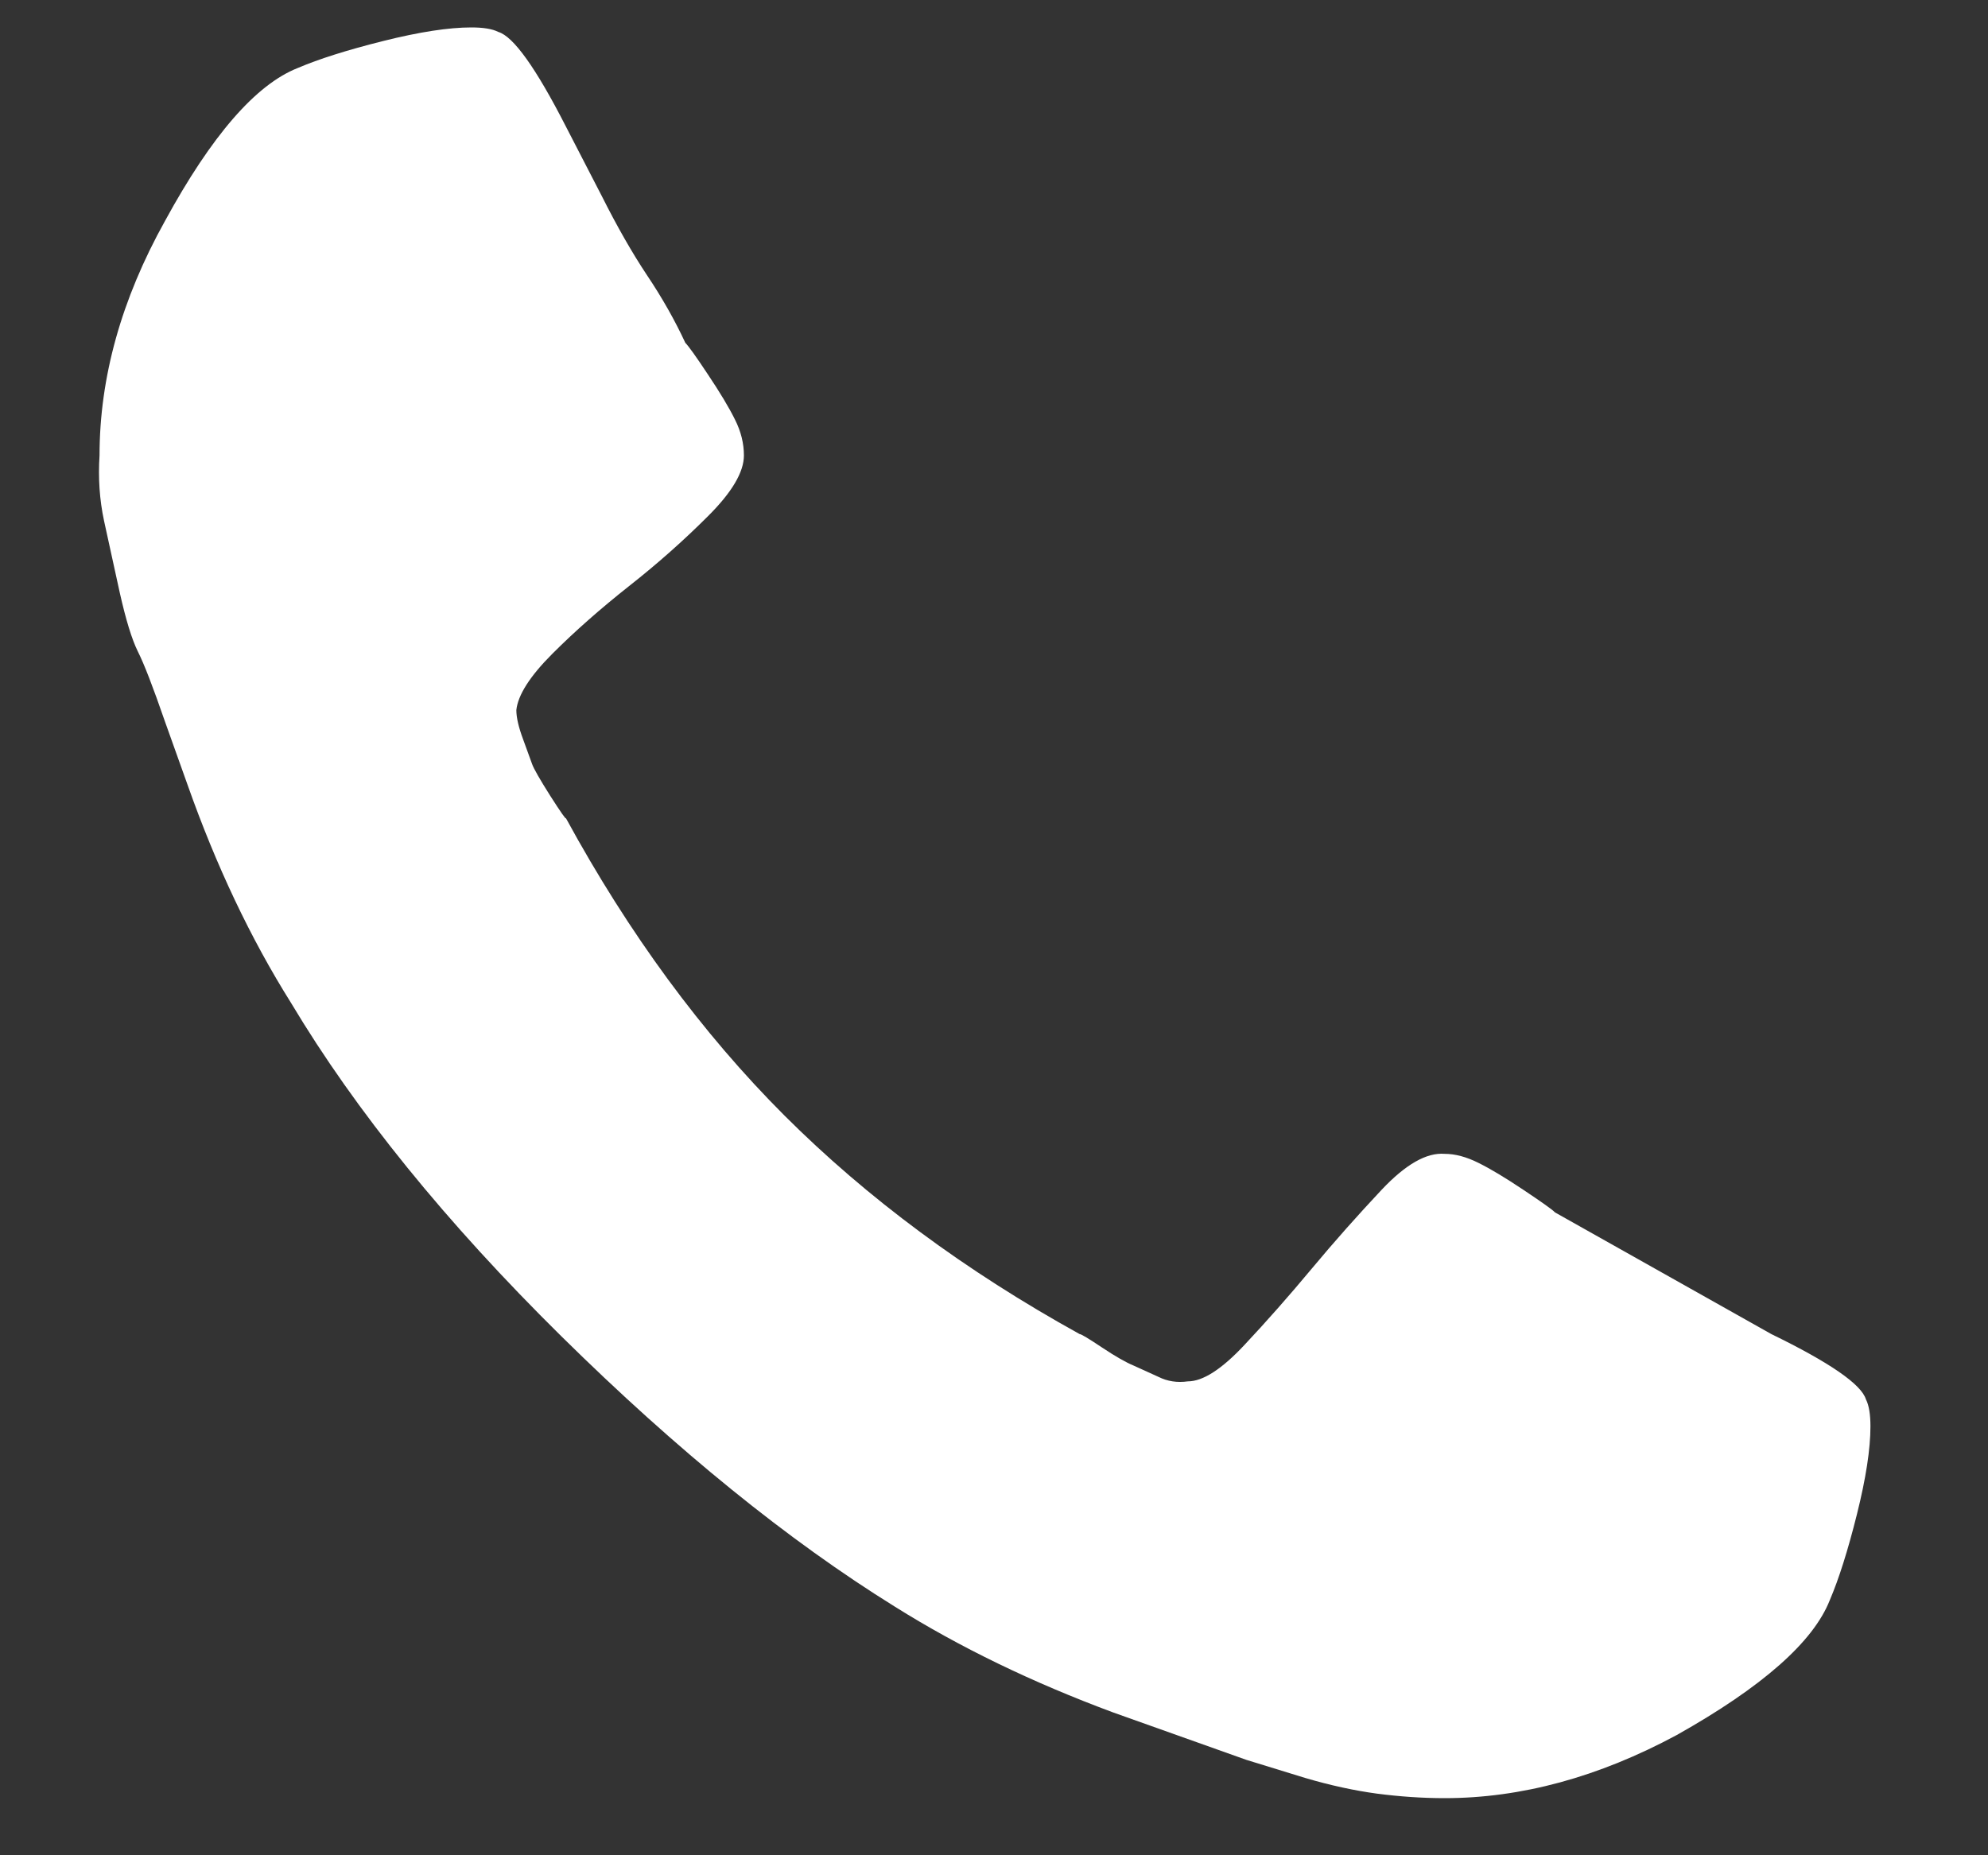 <svg width="15" height="14" viewBox="0 0 15 14" fill="none" xmlns="http://www.w3.org/2000/svg">
<rect x="0" y="0" width="15" height="14" fill="#333333" stroke="none"/>
<path d="M14.113 10.764C14.113 10.934 14.079 11.155 14.011 11.427C13.943 11.699 13.875 11.914 13.807 12.073C13.683 12.39 13.297 12.73 12.651 13.093C12.062 13.41 11.478 13.569 10.9 13.569C10.73 13.569 10.56 13.557 10.39 13.535C10.22 13.512 10.039 13.473 9.846 13.416L9.404 13.28L8.401 12.923C7.789 12.696 7.24 12.43 6.752 12.124C5.948 11.625 5.109 10.945 4.236 10.084C3.364 9.223 2.684 8.384 2.196 7.568C1.89 7.081 1.63 6.531 1.414 5.919L1.244 5.443C1.154 5.182 1.086 5.007 1.04 4.916C0.995 4.825 0.95 4.678 0.904 4.474L0.785 3.93C0.751 3.771 0.74 3.607 0.751 3.437C0.751 2.848 0.916 2.258 1.244 1.669C1.596 1.023 1.93 0.638 2.247 0.513C2.406 0.445 2.621 0.377 2.893 0.309C3.165 0.241 3.386 0.207 3.556 0.207C3.647 0.207 3.715 0.218 3.76 0.241C3.874 0.275 4.044 0.513 4.27 0.955L4.542 1.482C4.656 1.709 4.769 1.907 4.882 2.077C4.996 2.247 5.092 2.417 5.171 2.587C5.194 2.61 5.251 2.689 5.341 2.825C5.432 2.961 5.5 3.074 5.545 3.165C5.591 3.256 5.613 3.346 5.613 3.437C5.613 3.562 5.523 3.715 5.341 3.896C5.16 4.077 4.962 4.253 4.746 4.423C4.531 4.593 4.338 4.763 4.168 4.933C3.998 5.103 3.908 5.245 3.896 5.358C3.896 5.415 3.913 5.488 3.947 5.579L4.015 5.766C4.027 5.8 4.072 5.879 4.151 6.004C4.231 6.129 4.27 6.185 4.27 6.174C4.746 7.047 5.296 7.795 5.919 8.418C6.543 9.041 7.285 9.591 8.146 10.067C8.158 10.067 8.214 10.101 8.316 10.169C8.418 10.237 8.498 10.282 8.554 10.305L8.741 10.39C8.809 10.424 8.883 10.435 8.962 10.424C9.076 10.424 9.217 10.333 9.387 10.152C9.557 9.971 9.727 9.778 9.897 9.574C10.067 9.37 10.243 9.172 10.424 8.979C10.606 8.786 10.764 8.696 10.9 8.707C10.98 8.707 11.065 8.73 11.155 8.775C11.246 8.82 11.359 8.888 11.495 8.979C11.631 9.07 11.711 9.126 11.733 9.149L13.365 10.067C13.807 10.282 14.045 10.447 14.079 10.56C14.102 10.605 14.113 10.673 14.113 10.764Z" fill="white"/>
</svg>

